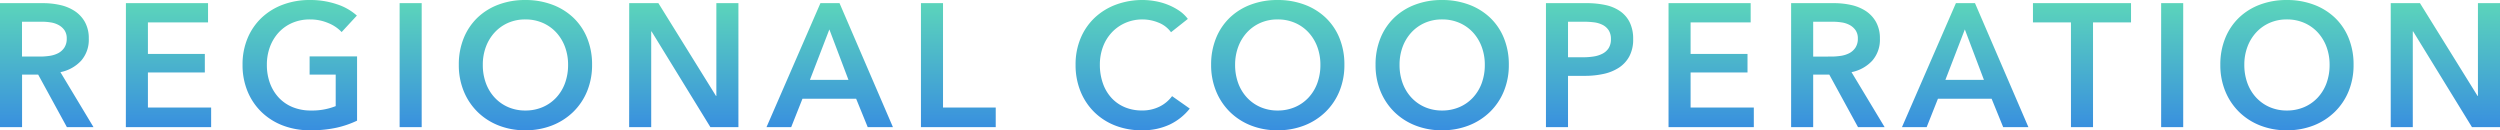 <svg xmlns="http://www.w3.org/2000/svg" xmlns:xlink="http://www.w3.org/1999/xlink" width="214.14" height="11.16" viewBox="0 0 214.14 11.16">
  <defs>
    <linearGradient id="linear-gradient" x1="0.5" x2="0.5" y2="1" gradientUnits="objectBoundingBox">
      <stop offset="0" stop-color="#5cd6ba"/>
      <stop offset="0.635" stop-color="#307ee8"/>
      <stop offset="1" stop-color="#266fd1"/>
    </linearGradient>
  </defs>
  <path id="Path_63428" data-name="Path 63428" d="M-107.07-10.62h3.69a6.654,6.654,0,0,1,1.455.158,3.742,3.742,0,0,1,1.252.517A2.7,2.7,0,0,1-99.795-9a2.86,2.86,0,0,1,.33,1.425,2.713,2.713,0,0,1-.653,1.882,3.286,3.286,0,0,1-1.777.983L-99.06,0h-2.28l-2.46-4.5h-1.38V0h-1.89Zm3.435,4.575a5.52,5.52,0,0,0,.81-.06,2.339,2.339,0,0,0,.728-.225,1.421,1.421,0,0,0,.533-.473,1.368,1.368,0,0,0,.21-.787,1.212,1.212,0,0,0-.195-.713,1.452,1.452,0,0,0-.5-.443,2.07,2.07,0,0,0-.683-.225,4.79,4.79,0,0,0-.743-.06h-1.71v2.985Zm7.35-4.575h7.035v1.65H-94.4v2.7h4.875v1.59H-94.4v3h5.415V0h-7.305Zm19.8,10.065a8.26,8.26,0,0,1-1.778.608A10.221,10.221,0,0,1-80.49.27a6.47,6.47,0,0,1-2.355-.412A5.385,5.385,0,0,1-84.675-1.3a5.24,5.24,0,0,1-1.192-1.77,5.86,5.86,0,0,1-.427-2.273,5.765,5.765,0,0,1,.442-2.3A5.128,5.128,0,0,1-84.638-9.39a5.394,5.394,0,0,1,1.823-1.11,6.5,6.5,0,0,1,2.28-.39,7.066,7.066,0,0,1,2.333.368,4.756,4.756,0,0,1,1.7.967l-1.305,1.41a3.215,3.215,0,0,0-1.132-.765,3.94,3.94,0,0,0-1.583-.315,3.744,3.744,0,0,0-1.522.3,3.416,3.416,0,0,0-1.162.825,3.73,3.73,0,0,0-.743,1.23,4.351,4.351,0,0,0-.262,1.53,4.5,4.5,0,0,0,.262,1.568,3.65,3.65,0,0,0,.75,1.237,3.374,3.374,0,0,0,1.185.818,4.059,4.059,0,0,0,1.583.293A5.474,5.474,0,0,0-78.315-1.8V-4.5H-80.55V-6.06h4.065ZM-72.84-10.62h1.89V0h-1.89Zm5.07,5.28a5.942,5.942,0,0,1,.427-2.3A5.055,5.055,0,0,1-66.157-9.39a5.247,5.247,0,0,1,1.8-1.11,6.436,6.436,0,0,1,2.272-.39,6.543,6.543,0,0,1,2.295.39,5.313,5.313,0,0,1,1.815,1.11,5.005,5.005,0,0,1,1.192,1.747,5.942,5.942,0,0,1,.428,2.3,5.86,5.86,0,0,1-.428,2.273A5.24,5.24,0,0,1-57.975-1.3,5.417,5.417,0,0,1-59.79-.142,6.223,6.223,0,0,1-62.085.27a6.122,6.122,0,0,1-2.272-.412,5.351,5.351,0,0,1-1.8-1.155,5.3,5.3,0,0,1-1.185-1.77A5.86,5.86,0,0,1-67.77-5.34Zm2.055,0a4.5,4.5,0,0,0,.263,1.568,3.65,3.65,0,0,0,.75,1.237,3.445,3.445,0,0,0,1.155.818,3.642,3.642,0,0,0,1.478.293,3.7,3.7,0,0,0,1.485-.293,3.425,3.425,0,0,0,1.162-.818,3.651,3.651,0,0,0,.75-1.237A4.5,4.5,0,0,0-58.41-5.34a4.351,4.351,0,0,0-.263-1.53,3.73,3.73,0,0,0-.743-1.23,3.435,3.435,0,0,0-1.155-.825,3.653,3.653,0,0,0-1.5-.3,3.6,3.6,0,0,0-1.493.3A3.455,3.455,0,0,0-64.71-8.1a3.73,3.73,0,0,0-.743,1.23A4.351,4.351,0,0,0-65.715-5.34Zm12.54-5.28h2.5l4.935,7.95h.03v-7.95h1.89V0h-2.4l-5.04-8.2h-.03V0h-1.89Zm16.38,0h1.635L-30.585,0h-2.16l-.99-2.43h-4.6L-39.3,0h-2.115Zm2.4,6.57L-36.03-8.37l-1.665,4.32Zm6.21-6.57h1.89v8.94h4.515V0h-6.405Zm21.42,2.49a2.42,2.42,0,0,0-1.1-.833,3.628,3.628,0,0,0-1.32-.262,3.653,3.653,0,0,0-1.5.3,3.516,3.516,0,0,0-1.163.825,3.666,3.666,0,0,0-.75,1.23,4.351,4.351,0,0,0-.262,1.53A4.735,4.735,0,0,0-12.6-3.75a3.586,3.586,0,0,0,.727,1.237,3.268,3.268,0,0,0,1.133.8,3.71,3.71,0,0,0,1.485.285A3.282,3.282,0,0,0-7.74-1.763a2.961,2.961,0,0,0,1.065-.892L-5.16-1.59A4.854,4.854,0,0,1-6.885-.218,5.475,5.475,0,0,1-9.27.27a6.164,6.164,0,0,1-2.288-.412A5.27,5.27,0,0,1-13.35-1.3a5.258,5.258,0,0,1-1.17-1.77,5.952,5.952,0,0,1-.42-2.273,5.765,5.765,0,0,1,.443-2.3A5.128,5.128,0,0,1-13.282-9.39,5.394,5.394,0,0,1-11.46-10.5a6.5,6.5,0,0,1,2.28-.39,6.157,6.157,0,0,1,1.065.1,5.418,5.418,0,0,1,1.065.3,5.155,5.155,0,0,1,.96.5,3.089,3.089,0,0,1,.765.72ZM-3.33-5.34a5.942,5.942,0,0,1,.428-2.3A5.055,5.055,0,0,1-1.717-9.39a5.247,5.247,0,0,1,1.8-1.11,6.436,6.436,0,0,1,2.273-.39,6.543,6.543,0,0,1,2.295.39A5.313,5.313,0,0,1,6.465-9.39,5.005,5.005,0,0,1,7.658-7.643a5.942,5.942,0,0,1,.427,2.3,5.86,5.86,0,0,1-.427,2.273A5.24,5.24,0,0,1,6.465-1.3,5.417,5.417,0,0,1,4.65-.142,6.223,6.223,0,0,1,2.355.27,6.122,6.122,0,0,1,.083-.142,5.351,5.351,0,0,1-1.717-1.3,5.3,5.3,0,0,1-2.9-3.068,5.86,5.86,0,0,1-3.33-5.34Zm2.055,0a4.5,4.5,0,0,0,.263,1.568,3.651,3.651,0,0,0,.75,1.237,3.445,3.445,0,0,0,1.155.818,3.642,3.642,0,0,0,1.477.293,3.7,3.7,0,0,0,1.485-.293,3.425,3.425,0,0,0,1.162-.818,3.651,3.651,0,0,0,.75-1.237A4.5,4.5,0,0,0,6.03-5.34a4.351,4.351,0,0,0-.262-1.53A3.73,3.73,0,0,0,5.025-8.1,3.435,3.435,0,0,0,3.87-8.925a3.653,3.653,0,0,0-1.5-.3,3.6,3.6,0,0,0-1.493.3A3.455,3.455,0,0,0-.27-8.1a3.73,3.73,0,0,0-.742,1.23A4.351,4.351,0,0,0-1.275-5.34Zm12.03,0a5.942,5.942,0,0,1,.427-2.3A5.055,5.055,0,0,1,12.368-9.39a5.247,5.247,0,0,1,1.8-1.11,6.436,6.436,0,0,1,2.273-.39,6.543,6.543,0,0,1,2.295.39A5.313,5.313,0,0,1,20.55-9.39a5.005,5.005,0,0,1,1.192,1.747,5.942,5.942,0,0,1,.428,2.3,5.86,5.86,0,0,1-.428,2.273A5.24,5.24,0,0,1,20.55-1.3,5.417,5.417,0,0,1,18.735-.142,6.223,6.223,0,0,1,16.44.27a6.122,6.122,0,0,1-2.273-.412,5.351,5.351,0,0,1-1.8-1.155,5.3,5.3,0,0,1-1.185-1.77A5.86,5.86,0,0,1,10.755-5.34Zm2.055,0a4.5,4.5,0,0,0,.262,1.568,3.651,3.651,0,0,0,.75,1.237,3.445,3.445,0,0,0,1.155.818,3.642,3.642,0,0,0,1.478.293,3.7,3.7,0,0,0,1.485-.293A3.425,3.425,0,0,0,19.1-2.535a3.651,3.651,0,0,0,.75-1.237,4.5,4.5,0,0,0,.263-1.568,4.351,4.351,0,0,0-.263-1.53A3.73,3.73,0,0,0,19.11-8.1a3.435,3.435,0,0,0-1.155-.825,3.653,3.653,0,0,0-1.5-.3,3.6,3.6,0,0,0-1.493.3,3.455,3.455,0,0,0-1.148.825,3.73,3.73,0,0,0-.743,1.23A4.351,4.351,0,0,0,12.81-5.34Zm12.54-5.28h3.465a7.555,7.555,0,0,1,1.65.165,3.437,3.437,0,0,1,1.26.54,2.514,2.514,0,0,1,.81.96,3.194,3.194,0,0,1,.285,1.41,3.048,3.048,0,0,1-.33,1.485,2.678,2.678,0,0,1-.893.968,3.914,3.914,0,0,1-1.312.533,7.386,7.386,0,0,1-1.59.165H27.24V0H25.35Zm3.21,4.635a5.575,5.575,0,0,0,.885-.068,2.446,2.446,0,0,0,.75-.24,1.371,1.371,0,0,0,.525-.472,1.409,1.409,0,0,0,.195-.78A1.341,1.341,0,0,0,30.72-8.3,1.348,1.348,0,0,0,30.2-8.76a2.216,2.216,0,0,0-.735-.217,6.708,6.708,0,0,0-.847-.052H27.24v3.045Zm7.29-4.635h7.035v1.65H37.74v2.7h4.875v1.59H37.74v3h5.415V0H35.85Zm10.5,0h3.69a6.654,6.654,0,0,1,1.455.158,3.742,3.742,0,0,1,1.253.517A2.7,2.7,0,0,1,53.625-9a2.86,2.86,0,0,1,.33,1.425A2.713,2.713,0,0,1,53.3-5.693a3.286,3.286,0,0,1-1.777.983L54.36,0H52.08L49.62-4.5H48.24V0H46.35Zm3.435,4.575a5.52,5.52,0,0,0,.81-.06,2.339,2.339,0,0,0,.728-.225,1.421,1.421,0,0,0,.532-.473,1.368,1.368,0,0,0,.21-.787A1.211,1.211,0,0,0,51.87-8.3a1.452,1.452,0,0,0-.495-.443,2.07,2.07,0,0,0-.682-.225,4.79,4.79,0,0,0-.743-.06H48.24v2.985Zm10.68-4.575H62.1L66.675,0h-2.16l-.99-2.43h-4.6L57.96,0H55.845Zm2.4,6.57L61.23-8.37,59.565-4.05ZM70.32-8.97H67.065v-1.65h8.4v1.65H72.21V0H70.32Zm7.725-1.65h1.89V0h-1.89Zm5.07,5.28a5.942,5.942,0,0,1,.427-2.3A5.055,5.055,0,0,1,84.728-9.39a5.247,5.247,0,0,1,1.8-1.11,6.436,6.436,0,0,1,2.272-.39,6.543,6.543,0,0,1,2.295.39A5.313,5.313,0,0,1,92.91-9.39,5.005,5.005,0,0,1,94.1-7.643a5.942,5.942,0,0,1,.427,2.3A5.86,5.86,0,0,1,94.1-3.068,5.24,5.24,0,0,1,92.91-1.3,5.417,5.417,0,0,1,91.1-.142,6.223,6.223,0,0,1,88.8.27a6.122,6.122,0,0,1-2.272-.412,5.351,5.351,0,0,1-1.8-1.155,5.3,5.3,0,0,1-1.185-1.77A5.86,5.86,0,0,1,83.115-5.34Zm2.055,0a4.5,4.5,0,0,0,.263,1.568,3.65,3.65,0,0,0,.75,1.237,3.445,3.445,0,0,0,1.155.818,3.642,3.642,0,0,0,1.478.293A3.7,3.7,0,0,0,90.3-1.717a3.426,3.426,0,0,0,1.162-.818,3.65,3.65,0,0,0,.75-1.237,4.5,4.5,0,0,0,.262-1.568,4.351,4.351,0,0,0-.262-1.53A3.73,3.73,0,0,0,91.47-8.1a3.435,3.435,0,0,0-1.155-.825,3.653,3.653,0,0,0-1.5-.3,3.6,3.6,0,0,0-1.493.3,3.455,3.455,0,0,0-1.147.825,3.73,3.73,0,0,0-.743,1.23A4.351,4.351,0,0,0,85.17-5.34Zm12.54-5.28h2.505l4.935,7.95h.03v-7.95h1.89V0h-2.4L99.63-8.2H99.6V0H97.71Z" transform="translate(107.07 10.89)" fill="url(#linear-gradient)"/>
</svg>
